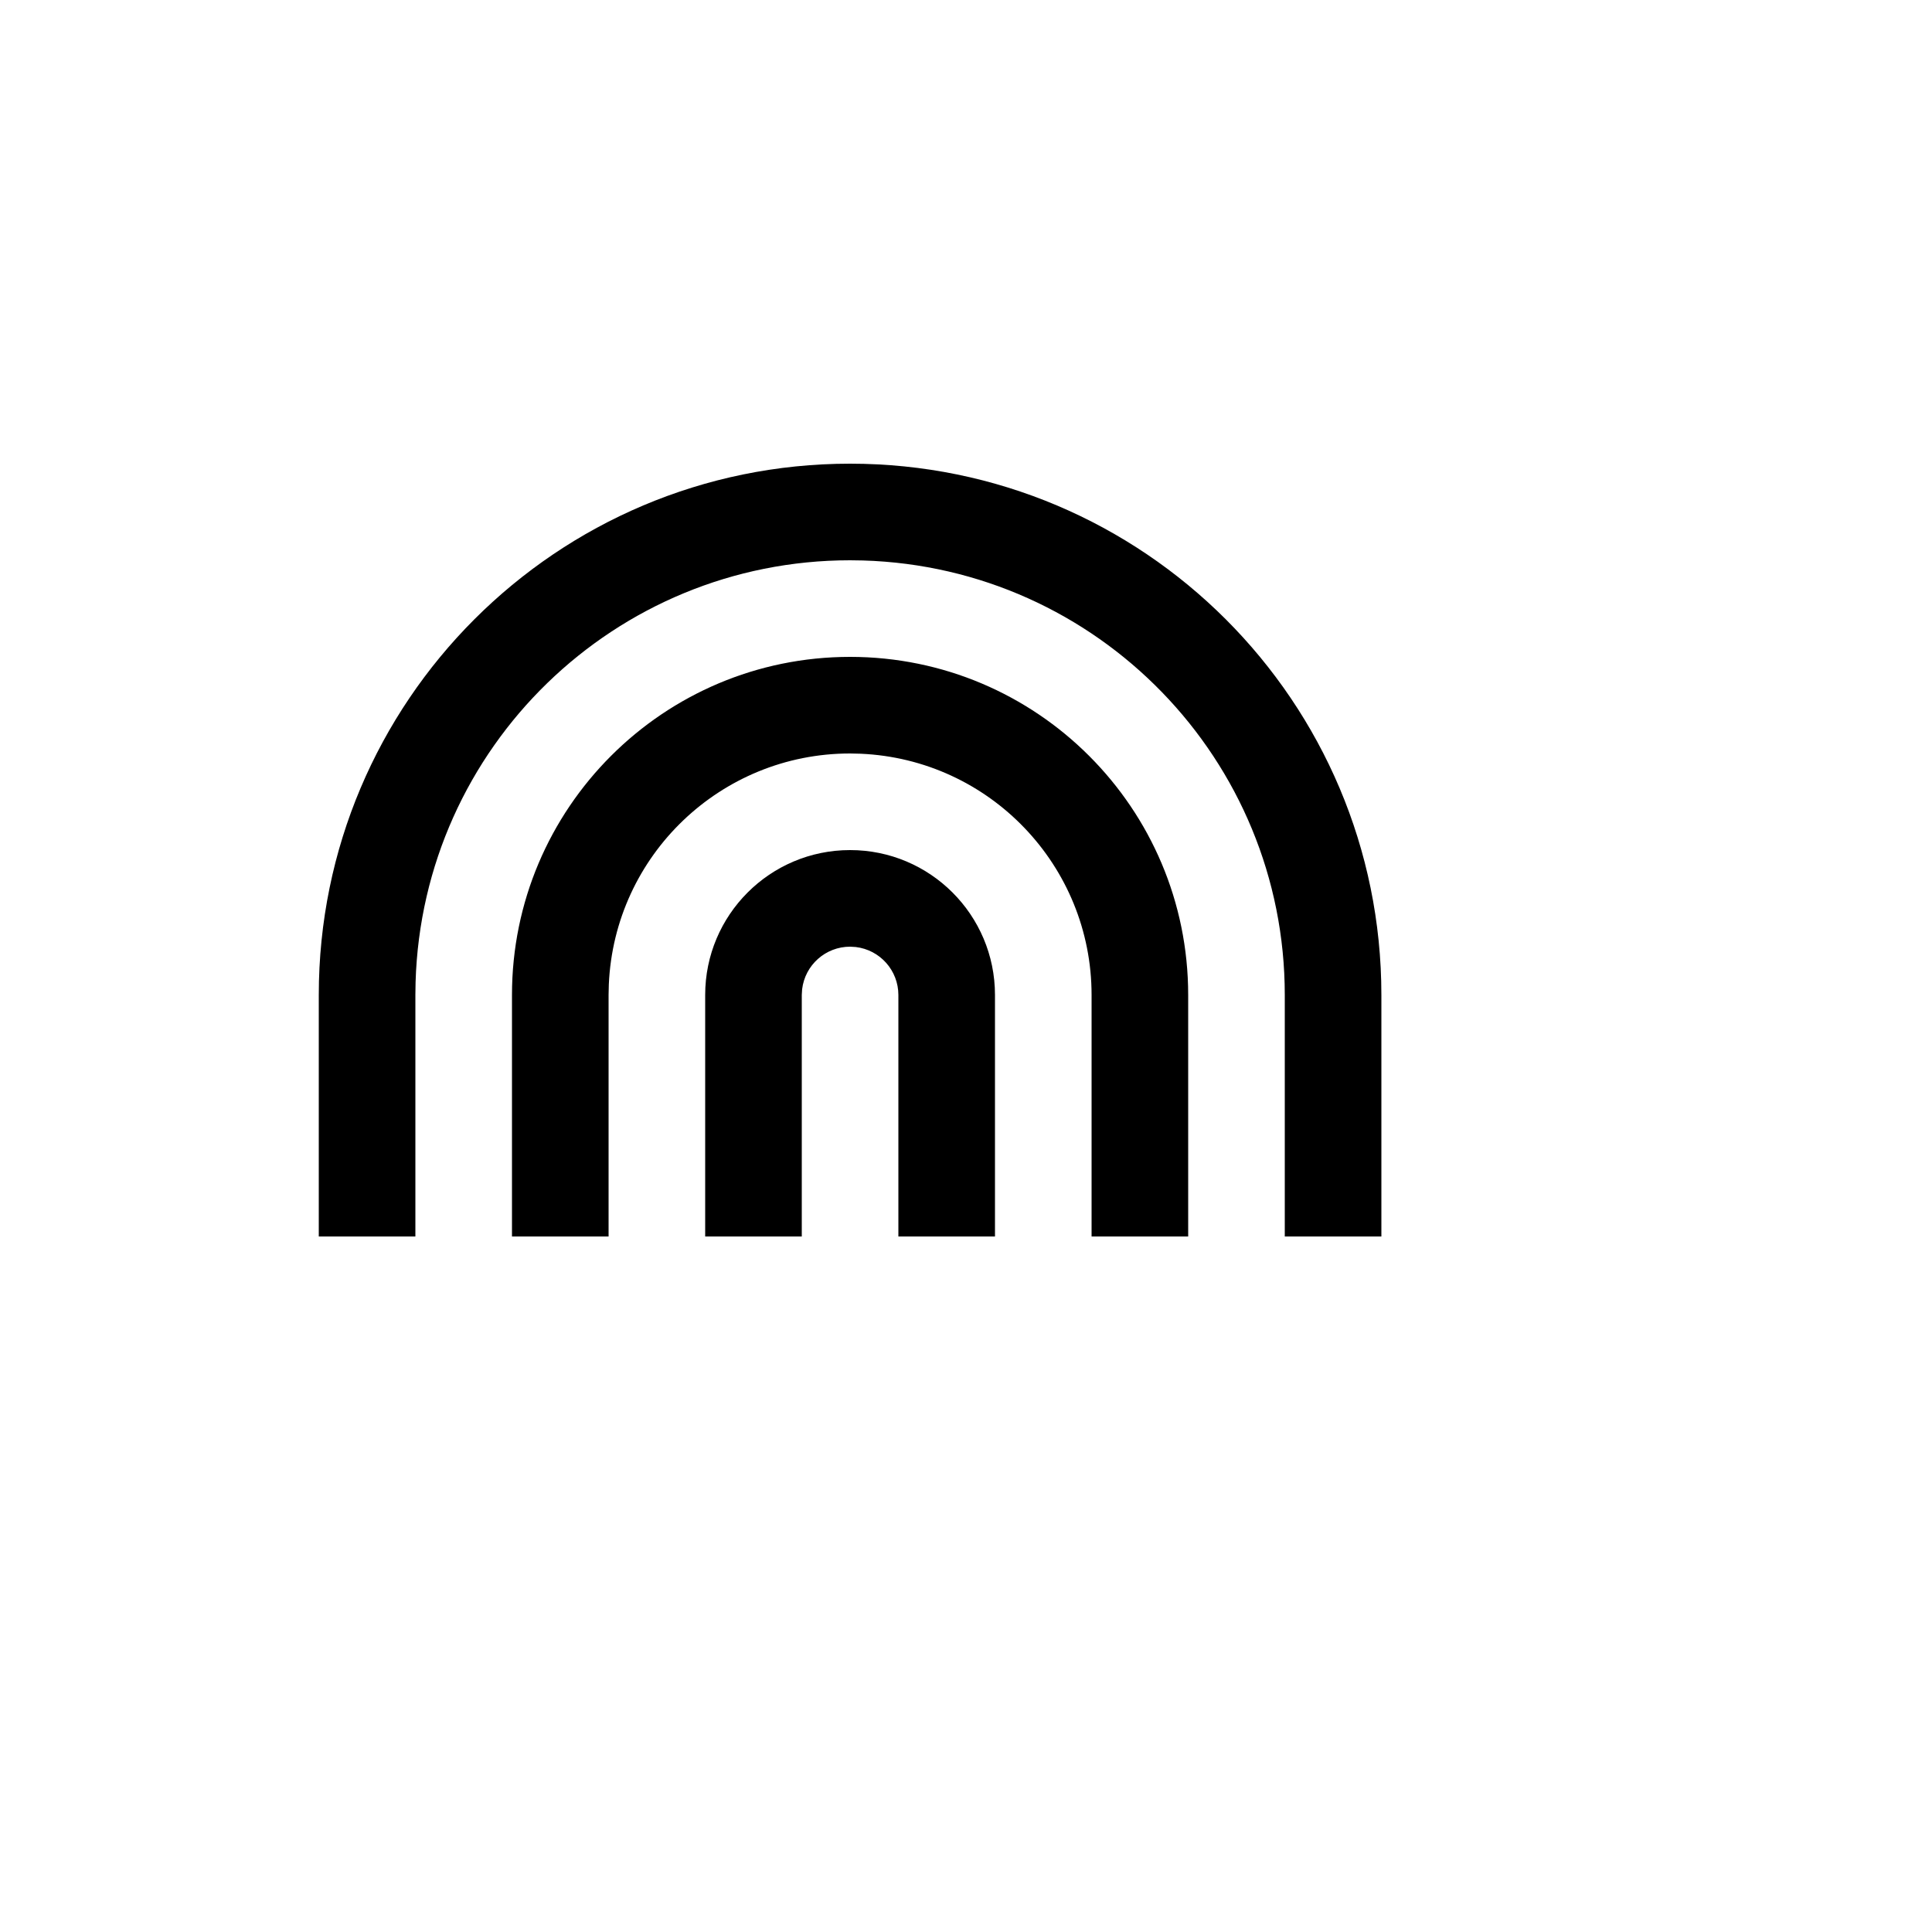 <svg xmlns="http://www.w3.org/2000/svg" version="1.1" xmlns:xlink="http://www.w3.org/1999/xlink" width="100%" height="100%" id="svgWorkerArea" viewBox="-25 -25 625 625" xmlns:idraw="https://idraw.muisca.co" style="background: white;"><defs id="defsdoc"><pattern id="patternBool" x="0" y="0" width="10" height="10" patternUnits="userSpaceOnUse" patternTransform="rotate(35)"><circle cx="5" cy="5" r="4" style="stroke: none;fill: #ff000070;"></circle></pattern></defs><g id="fileImp-458889986" class="cosito"><path id="pathImp-809638517" fill="none" class="grouped" d="M62.5 62.5C62.5 62.5 437.5 62.5 437.5 62.5 437.5 62.5 437.5 437.5 437.5 437.5 437.5 437.5 62.5 437.5 62.5 437.5 62.5 437.5 62.5 62.5 62.5 62.5"></path><path id="pathImp-582190302" class="grouped" d="M250 125C344.922 125 421.875 201.953 421.875 296.875 421.875 296.875 421.875 375 421.875 375 421.875 375 390.625 375 390.625 375 390.625 375 390.625 296.875 390.625 296.875 390.623 220.823 330.159 158.552 254.141 156.312 254.141 156.312 250 156.25 250 156.25 173.947 156.25 111.677 216.714 109.438 292.734 109.438 292.734 109.375 296.875 109.375 296.875 109.375 296.875 109.375 375 109.375 375 109.375 375 78.125 375 78.125 375 78.125 375 78.125 296.875 78.125 296.875 78.125 201.953 155.078 125 250 125 250 125 250 125 250 125M250 187.5C310.406 187.5 359.375 236.469 359.375 296.875 359.375 296.875 359.375 375 359.375 375 359.375 375 328.125 375 328.125 375 328.125 375 328.125 296.875 328.125 296.875 328.122 255.048 295.178 220.644 253.391 218.828 253.391 218.828 250 218.75 250 218.75 208.173 218.753 173.769 251.697 171.953 293.484 171.953 293.484 171.875 296.875 171.875 296.875 171.875 296.875 171.875 375 171.875 375 171.875 375 140.625 375 140.625 375 140.625 375 140.625 296.875 140.625 296.875 140.625 236.469 189.594 187.5 250 187.5 250 187.5 250 187.5 250 187.5M250 250C275.889 250 296.875 270.986 296.875 296.875 296.875 296.875 296.875 375 296.875 375 296.875 375 265.625 375 265.625 375 265.625 375 265.625 296.875 265.625 296.875 265.623 288.953 259.695 282.286 251.828 281.359 251.828 281.359 250 281.25 250 281.25 242.078 281.252 235.411 287.18 234.484 295.047 234.484 295.047 234.375 296.875 234.375 296.875 234.375 296.875 234.375 375 234.375 375 234.375 375 203.125 375 203.125 375 203.125 375 203.125 296.875 203.125 296.875 203.125 270.986 224.111 250 250 250 250 250 250 250 250 250"></path></g></svg>